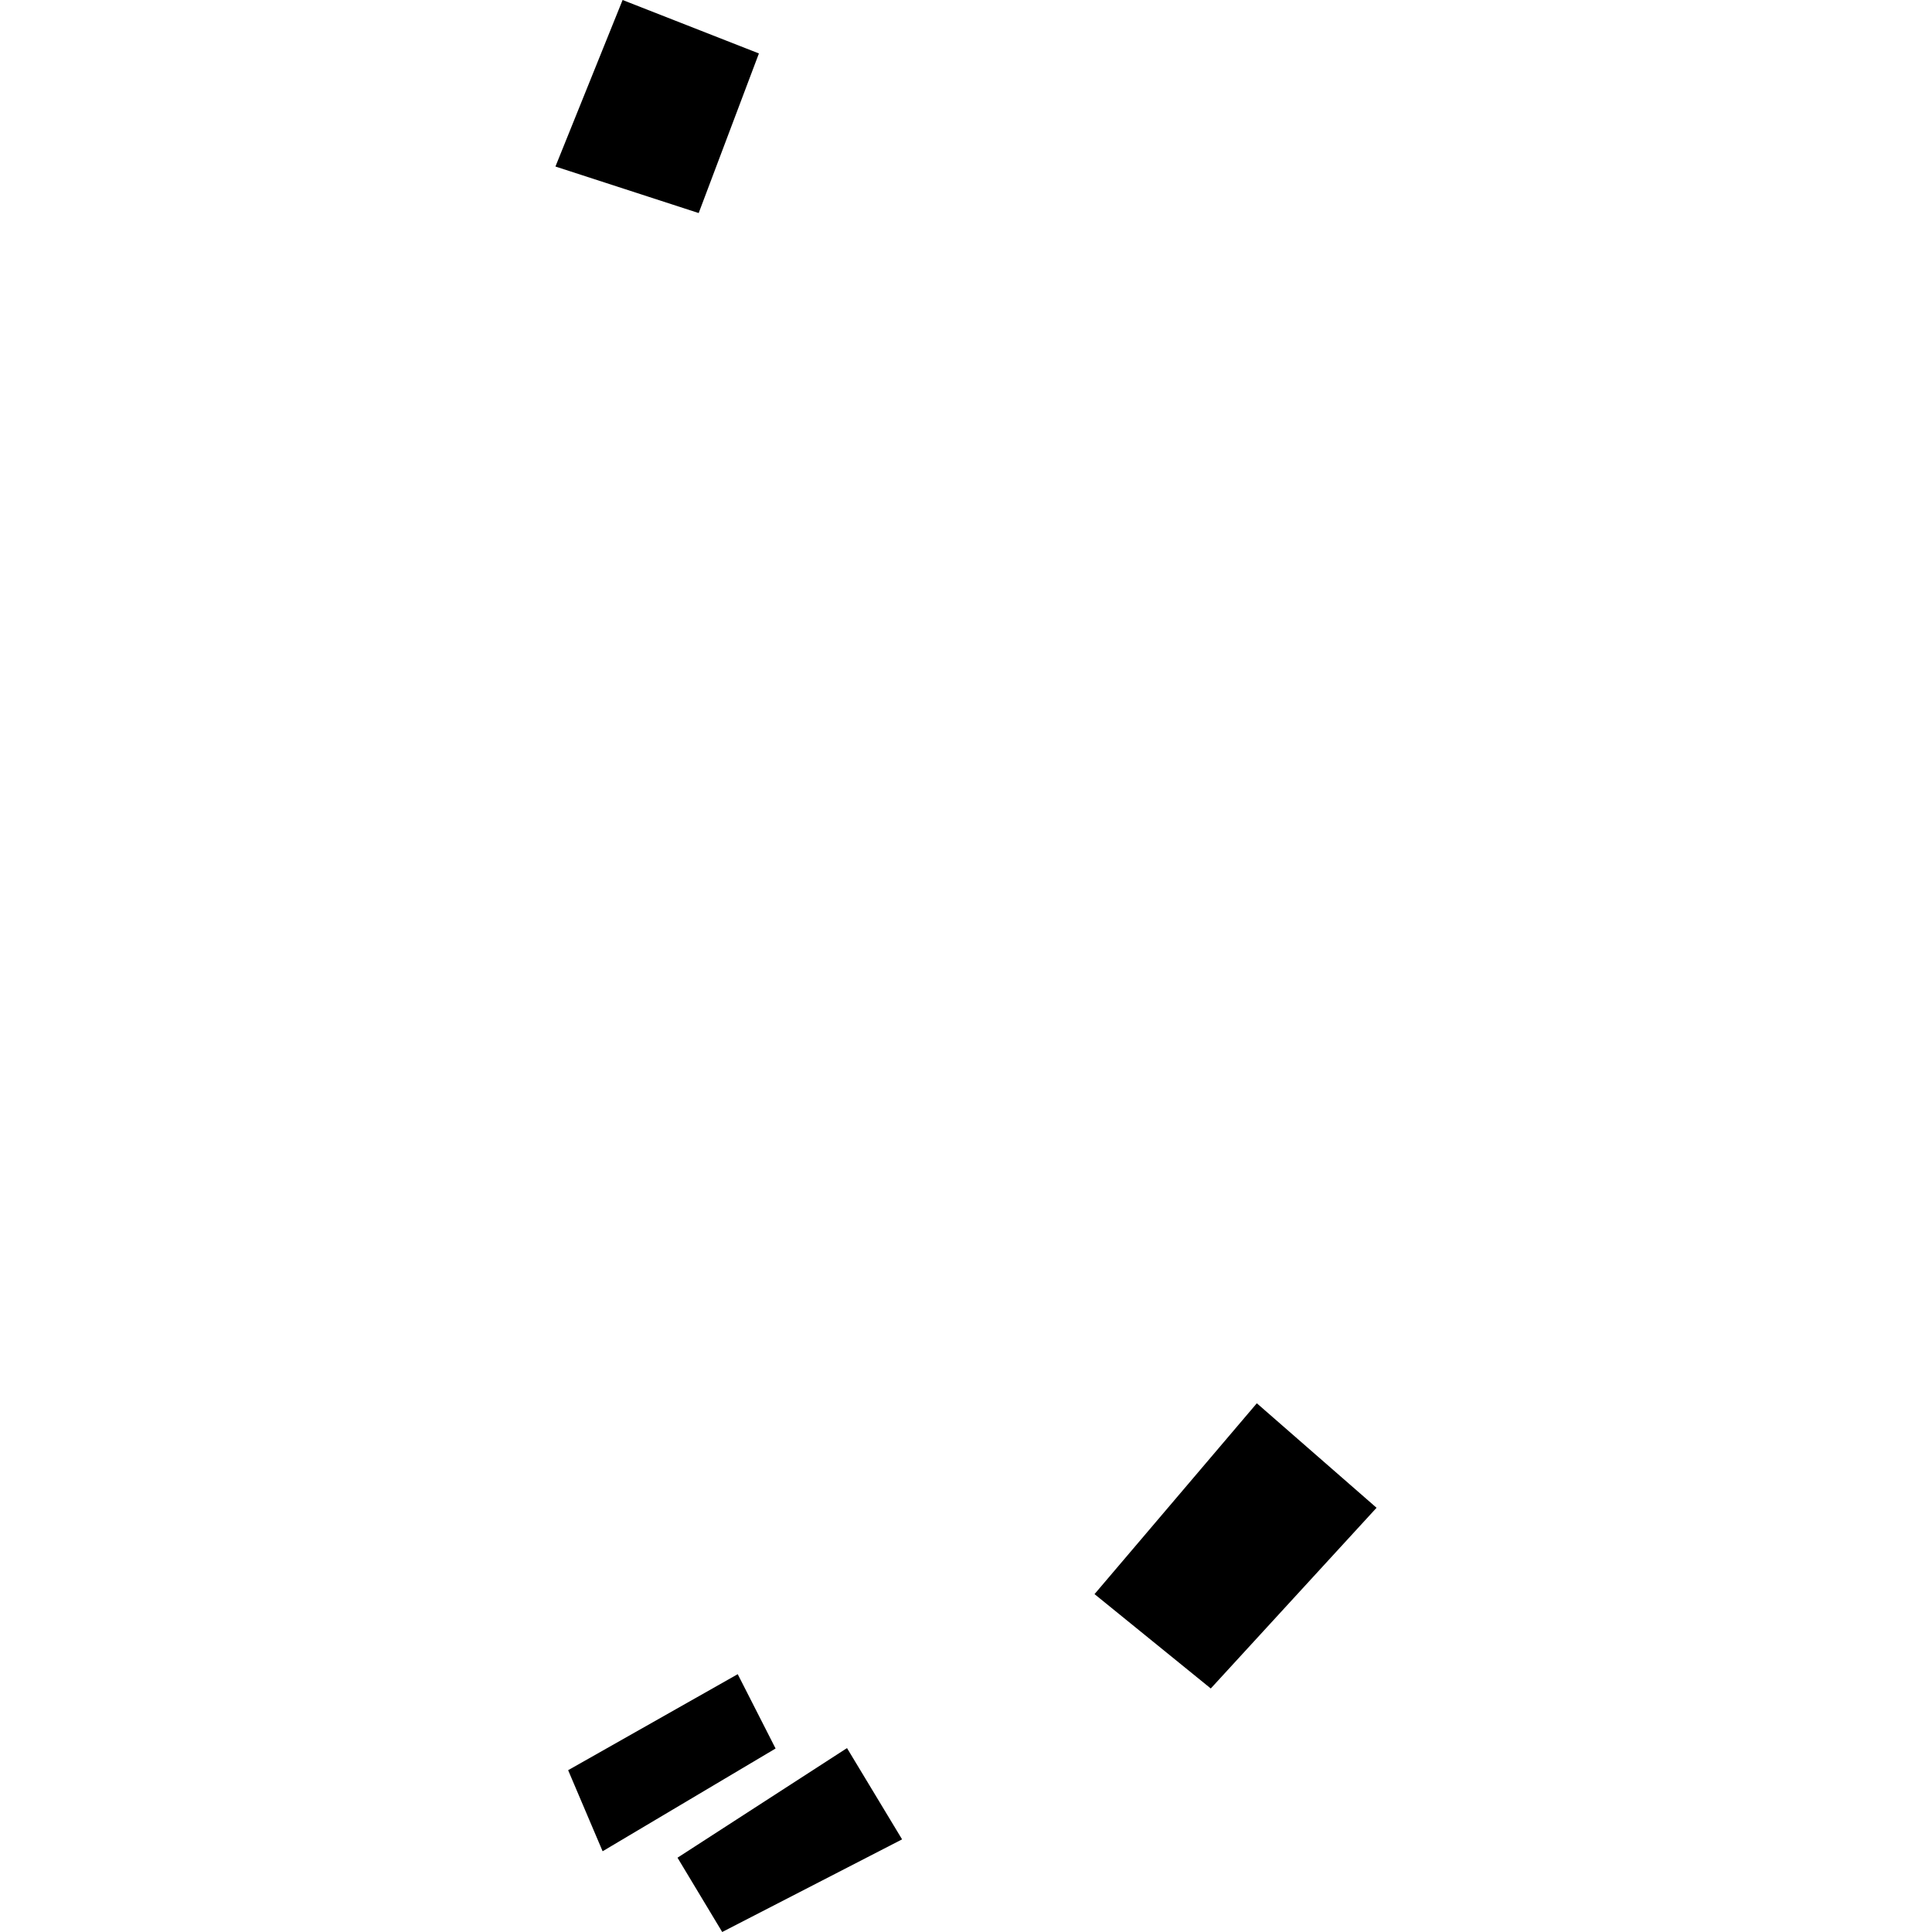 <?xml version="1.0" encoding="utf-8" standalone="no"?>
<!DOCTYPE svg PUBLIC "-//W3C//DTD SVG 1.1//EN"
  "http://www.w3.org/Graphics/SVG/1.1/DTD/svg11.dtd">
<!-- Created with matplotlib (https://matplotlib.org/) -->
<svg height="288pt" version="1.1" viewBox="0 0 288 288" width="288pt" xmlns="http://www.w3.org/2000/svg" xmlns:xlink="http://www.w3.org/1999/xlink">
 <defs>
  <style type="text/css">
*{stroke-linecap:butt;stroke-linejoin:round;}
  </style>
 </defs>
 <g id="figure_1">
  <g id="patch_1">
   <path d="M 0 288 
L 288 288 
L 288 0 
L 0 0 
z
" style="fill:none;opacity:0;"/>
  </g>
  <g id="axes_1">
   <g id="PatchCollection_1">
    <path clip-path="url(#p685ec9d7f2)" d="M 82.798 24.824 
L 92.81 -0 
L 113.13 7.967 
L 104.152 31.759 
L 82.798 24.824 
"/>
    <path clip-path="url(#p685ec9d7f2)" d="M 84.692 263.88 
L 89.831 275.964 
L 115.614 260.647 
L 109.971 249.567 
L 84.692 263.88 
"/>
    <path clip-path="url(#p685ec9d7f2)" d="M 163.159 237.632 
L 180.489 251.699 
L 205.202 224.762 
L 187.353 209.184 
L 163.159 237.632 
"/>
    <path clip-path="url(#p685ec9d7f2)" d="M 107.659 288 
L 100.995 276.926 
L 126.262 260.585 
L 134.473 274.191 
L 107.659 288 
"/>
   </g>
  </g>
 </g>
 <defs>
  <clipPath id="p685ec9d7f2">
   <rect height="288" width="122.405" x="82.798" y="0"/>
  </clipPath>
 </defs>
</svg>
